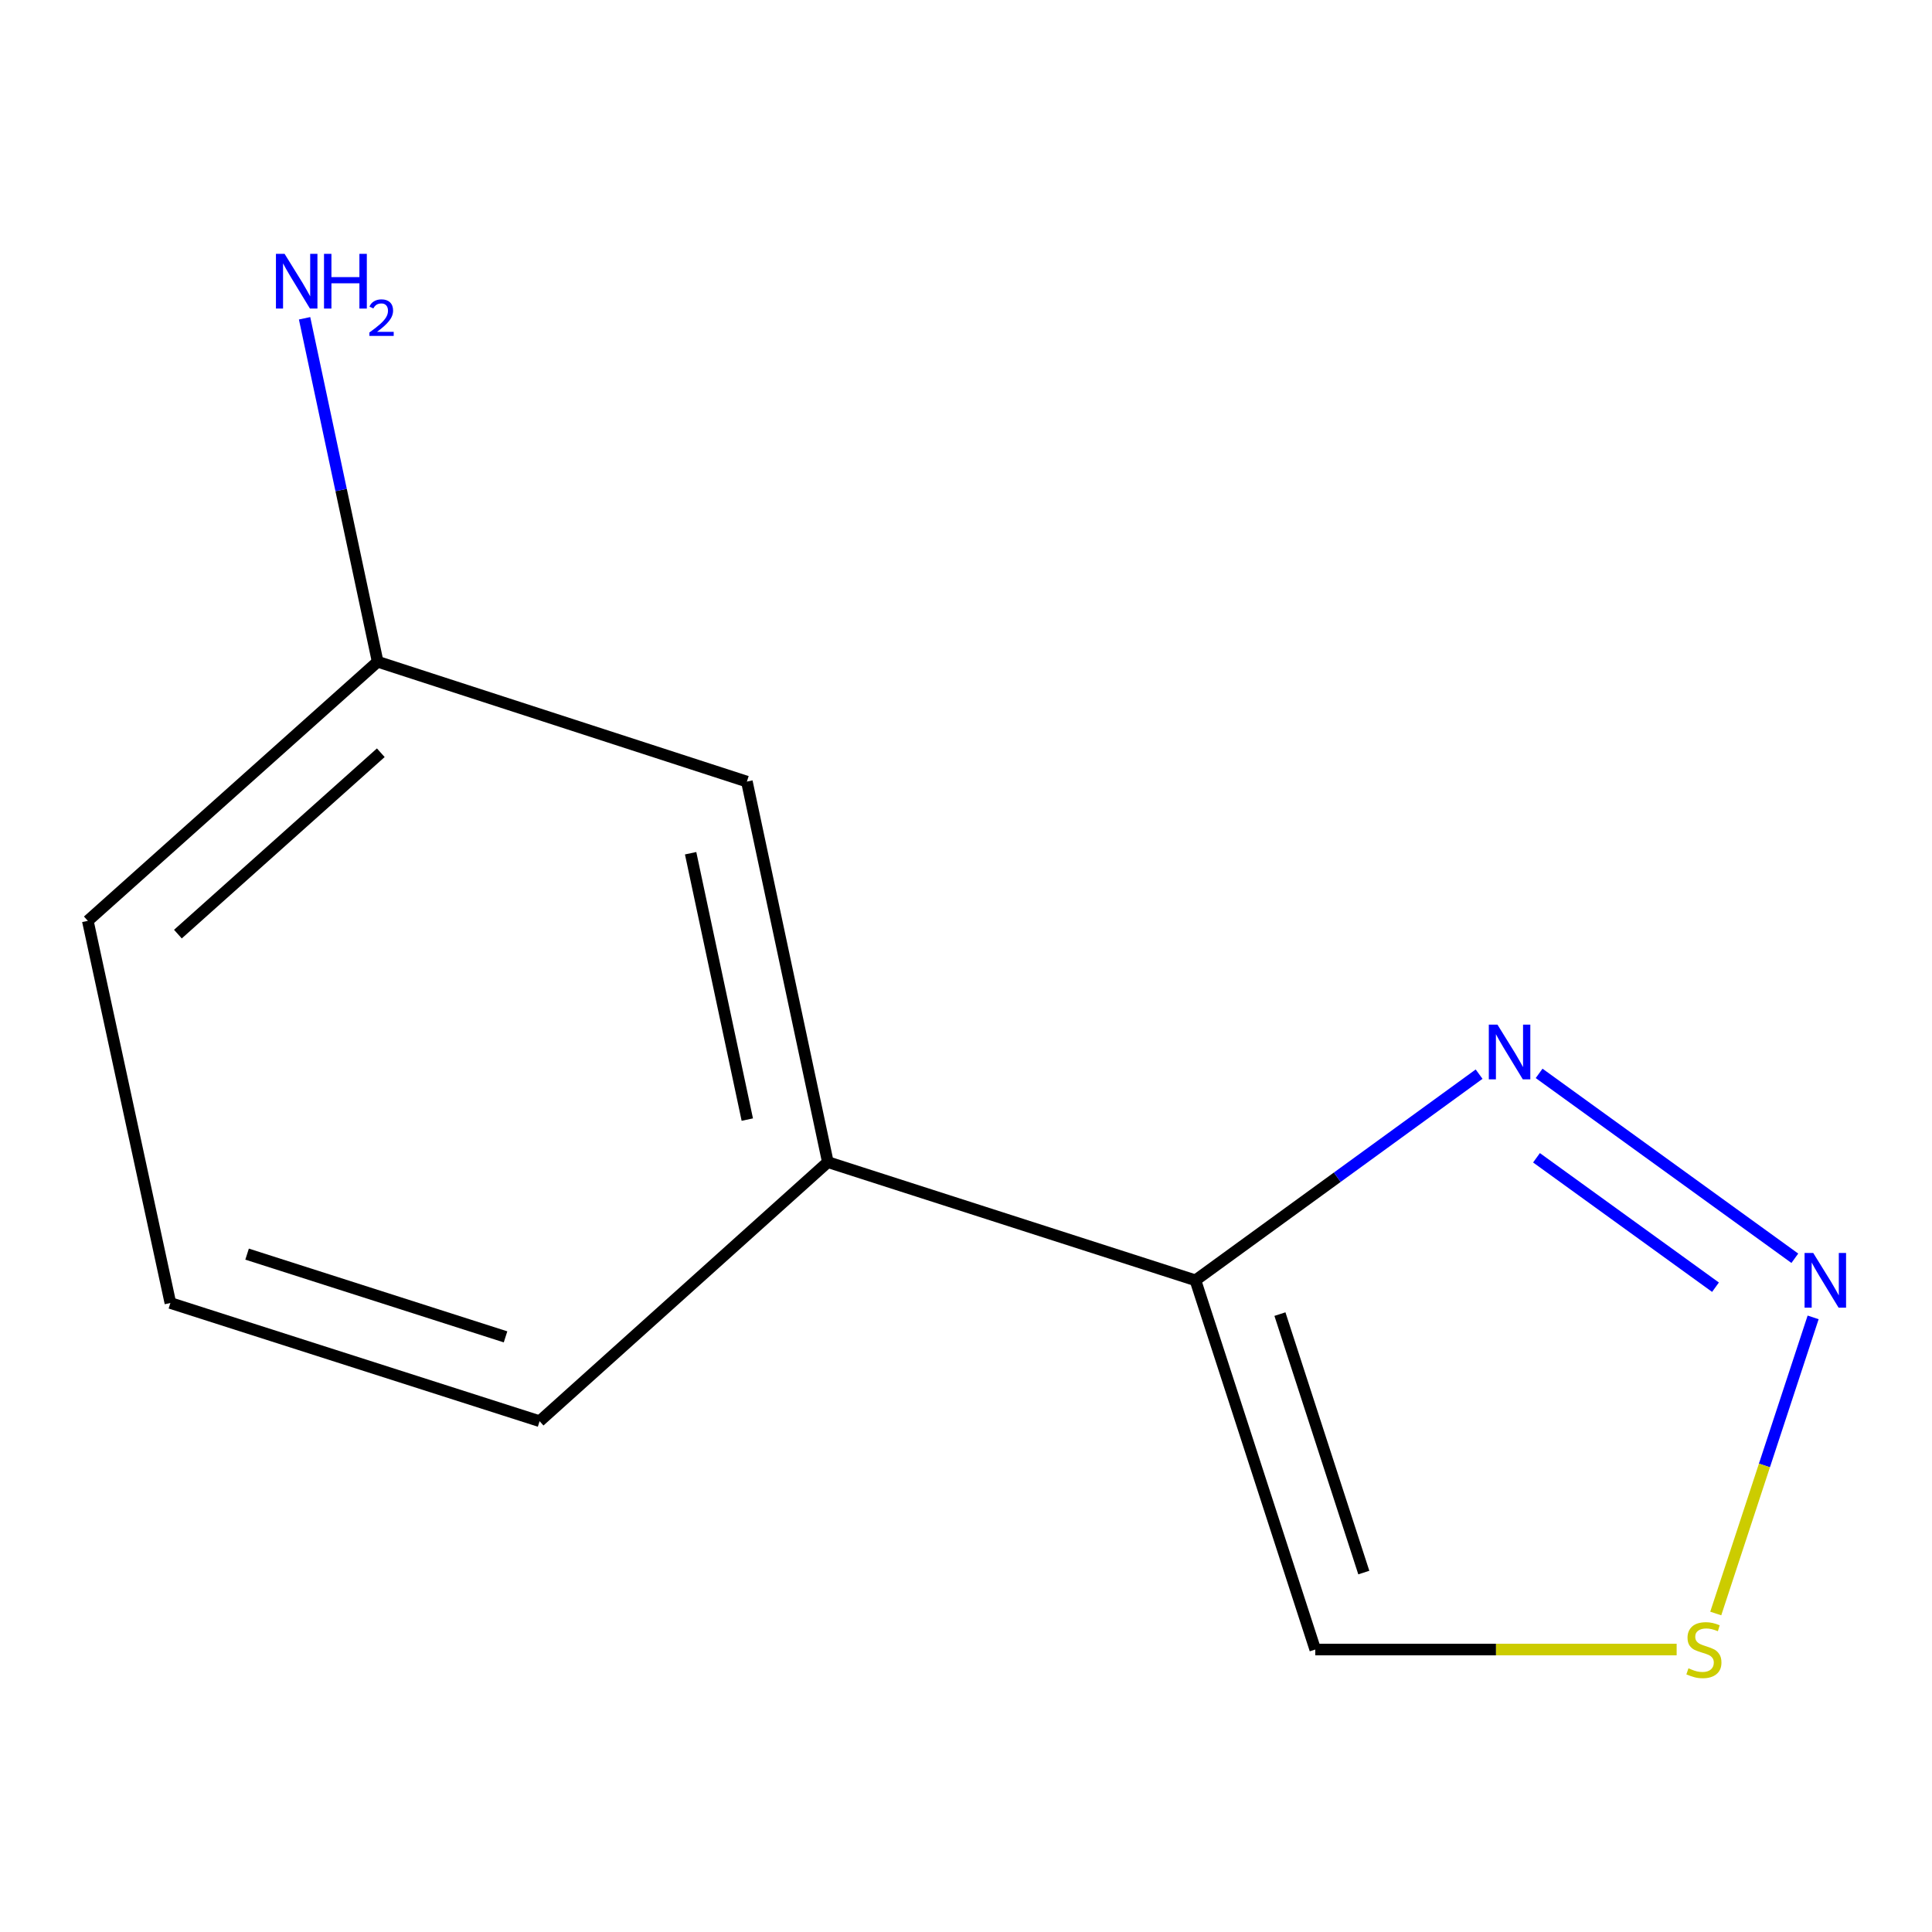 <?xml version='1.0' encoding='iso-8859-1'?>
<svg version='1.1' baseProfile='full'
              xmlns='http://www.w3.org/2000/svg'
                      xmlns:rdkit='http://www.rdkit.org/xml'
                      xmlns:xlink='http://www.w3.org/1999/xlink'
                  xml:space='preserve'
width='1000px' height='1000px' viewBox='0 0 1000 1000'>
<!-- END OF HEADER -->
<rect style='opacity:1.0;fill:#FFFFFF;stroke:none' width='1000' height='1000' x='0' y='0'> </rect>
<path class='bond-1' d='M 929.001,651.275 L 796.642,555.577' style='fill:none;fill-rule:evenodd;stroke:#0000FF;stroke-width:6px;stroke-linecap:butt;stroke-linejoin:miter;stroke-opacity:1' />
<path class='bond-1' d='M 887.938,666.255 L 795.287,599.266' style='fill:none;fill-rule:evenodd;stroke:#0000FF;stroke-width:6px;stroke-linecap:butt;stroke-linejoin:miter;stroke-opacity:1' />
<path class='bond-2' d='M 938.473,681.875 L 913.271,758.512' style='fill:none;fill-rule:evenodd;stroke:#0000FF;stroke-width:6px;stroke-linecap:butt;stroke-linejoin:miter;stroke-opacity:1' />
<path class='bond-2' d='M 913.271,758.512 L 888.07,835.149' style='fill:none;fill-rule:evenodd;stroke:#CCCC00;stroke-width:6px;stroke-linecap:butt;stroke-linejoin:miter;stroke-opacity:1' />
<path class='bond-0' d='M 618.756,662.686 L 692.169,609.331' style='fill:none;fill-rule:evenodd;stroke:#000000;stroke-width:6px;stroke-linecap:butt;stroke-linejoin:miter;stroke-opacity:1' />
<path class='bond-0' d='M 692.169,609.331 L 765.582,555.976' style='fill:none;fill-rule:evenodd;stroke:#0000FF;stroke-width:6px;stroke-linecap:butt;stroke-linejoin:miter;stroke-opacity:1' />
<path class='bond-4' d='M 618.756,662.686 L 428.494,601.511' style='fill:none;fill-rule:evenodd;stroke:#000000;stroke-width:6px;stroke-linecap:butt;stroke-linejoin:miter;stroke-opacity:1' />
<path class='bond-11' d='M 618.756,662.686 L 680.776,853.793' style='fill:none;fill-rule:evenodd;stroke:#000000;stroke-width:6px;stroke-linecap:butt;stroke-linejoin:miter;stroke-opacity:1' />
<path class='bond-11' d='M 662.49,680.178 L 705.904,813.954' style='fill:none;fill-rule:evenodd;stroke:#000000;stroke-width:6px;stroke-linecap:butt;stroke-linejoin:miter;stroke-opacity:1' />
<path class='bond-3' d='M 867.829,853.793 L 774.303,853.793' style='fill:none;fill-rule:evenodd;stroke:#CCCC00;stroke-width:6px;stroke-linecap:butt;stroke-linejoin:miter;stroke-opacity:1' />
<path class='bond-3' d='M 774.303,853.793 L 680.776,853.793' style='fill:none;fill-rule:evenodd;stroke:#000000;stroke-width:6px;stroke-linecap:butt;stroke-linejoin:miter;stroke-opacity:1' />
<path class='bond-5' d='M 428.494,601.511 L 386.584,404.551' style='fill:none;fill-rule:evenodd;stroke:#000000;stroke-width:6px;stroke-linecap:butt;stroke-linejoin:miter;stroke-opacity:1' />
<path class='bond-5' d='M 386.801,579.501 L 357.465,441.629' style='fill:none;fill-rule:evenodd;stroke:#000000;stroke-width:6px;stroke-linecap:butt;stroke-linejoin:miter;stroke-opacity:1' />
<path class='bond-8' d='M 428.494,601.511 L 279.296,735.606' style='fill:none;fill-rule:evenodd;stroke:#000000;stroke-width:6px;stroke-linecap:butt;stroke-linejoin:miter;stroke-opacity:1' />
<path class='bond-6' d='M 386.584,404.551 L 195.477,342.512' style='fill:none;fill-rule:evenodd;stroke:#000000;stroke-width:6px;stroke-linecap:butt;stroke-linejoin:miter;stroke-opacity:1' />
<path class='bond-7' d='M 195.477,342.512 L 176.564,253.629' style='fill:none;fill-rule:evenodd;stroke:#000000;stroke-width:6px;stroke-linecap:butt;stroke-linejoin:miter;stroke-opacity:1' />
<path class='bond-7' d='M 176.564,253.629 L 157.651,164.746' style='fill:none;fill-rule:evenodd;stroke:#0000FF;stroke-width:6px;stroke-linecap:butt;stroke-linejoin:miter;stroke-opacity:1' />
<path class='bond-12' d='M 195.477,342.512 L 45.455,476.626' style='fill:none;fill-rule:evenodd;stroke:#000000;stroke-width:6px;stroke-linecap:butt;stroke-linejoin:miter;stroke-opacity:1' />
<path class='bond-12' d='M 197.099,389.616 L 92.083,483.496' style='fill:none;fill-rule:evenodd;stroke:#000000;stroke-width:6px;stroke-linecap:butt;stroke-linejoin:miter;stroke-opacity:1' />
<path class='bond-9' d='M 279.296,735.606 L 88.189,674.43' style='fill:none;fill-rule:evenodd;stroke:#000000;stroke-width:6px;stroke-linecap:butt;stroke-linejoin:miter;stroke-opacity:1' />
<path class='bond-9' d='M 261.666,691.954 L 127.891,649.132' style='fill:none;fill-rule:evenodd;stroke:#000000;stroke-width:6px;stroke-linecap:butt;stroke-linejoin:miter;stroke-opacity:1' />
<path class='bond-10' d='M 88.189,674.43 L 45.455,476.626' style='fill:none;fill-rule:evenodd;stroke:#000000;stroke-width:6px;stroke-linecap:butt;stroke-linejoin:miter;stroke-opacity:1' />
<path  class='atom-0' d='M 938.523 648.526
L 947.803 663.526
Q 948.723 665.006, 950.203 667.686
Q 951.683 670.366, 951.763 670.526
L 951.763 648.526
L 955.523 648.526
L 955.523 676.846
L 951.643 676.846
L 941.683 660.446
Q 940.523 658.526, 939.283 656.326
Q 938.083 654.126, 937.723 653.446
L 937.723 676.846
L 934.043 676.846
L 934.043 648.526
L 938.523 648.526
' fill='#0000FF'/>
<path  class='atom-2' d='M 775.087 530.359
L 784.367 545.359
Q 785.287 546.839, 786.767 549.519
Q 788.247 552.199, 788.327 552.359
L 788.327 530.359
L 792.087 530.359
L 792.087 558.679
L 788.207 558.679
L 778.247 542.279
Q 777.087 540.359, 775.847 538.159
Q 774.647 535.959, 774.287 535.279
L 774.287 558.679
L 770.607 558.679
L 770.607 530.359
L 775.087 530.359
' fill='#0000FF'/>
<path  class='atom-3' d='M 873.939 863.513
Q 874.259 863.633, 875.579 864.193
Q 876.899 864.753, 878.339 865.113
Q 879.819 865.433, 881.259 865.433
Q 883.939 865.433, 885.499 864.153
Q 887.059 862.833, 887.059 860.553
Q 887.059 858.993, 886.259 858.033
Q 885.499 857.073, 884.299 856.553
Q 883.099 856.033, 881.099 855.433
Q 878.579 854.673, 877.059 853.953
Q 875.579 853.233, 874.499 851.713
Q 873.459 850.193, 873.459 847.633
Q 873.459 844.073, 875.859 841.873
Q 878.299 839.673, 883.099 839.673
Q 886.379 839.673, 890.099 841.233
L 889.179 844.313
Q 885.779 842.913, 883.219 842.913
Q 880.459 842.913, 878.939 844.073
Q 877.419 845.193, 877.459 847.153
Q 877.459 848.673, 878.219 849.593
Q 879.019 850.513, 880.139 851.033
Q 881.299 851.553, 883.219 852.153
Q 885.779 852.953, 887.299 853.753
Q 888.819 854.553, 889.899 856.193
Q 891.019 857.793, 891.019 860.553
Q 891.019 864.473, 888.379 866.593
Q 885.779 868.673, 881.419 868.673
Q 878.899 868.673, 876.979 868.113
Q 875.099 867.593, 872.859 866.673
L 873.939 863.513
' fill='#CCCC00'/>
<path  class='atom-8' d='M 147.307 131.392
L 156.587 146.392
Q 157.507 147.872, 158.987 150.552
Q 160.467 153.232, 160.547 153.392
L 160.547 131.392
L 164.307 131.392
L 164.307 159.712
L 160.427 159.712
L 150.467 143.312
Q 149.307 141.392, 148.067 139.192
Q 146.867 136.992, 146.507 136.312
L 146.507 159.712
L 142.827 159.712
L 142.827 131.392
L 147.307 131.392
' fill='#0000FF'/>
<path  class='atom-8' d='M 167.707 131.392
L 171.547 131.392
L 171.547 143.432
L 186.027 143.432
L 186.027 131.392
L 189.867 131.392
L 189.867 159.712
L 186.027 159.712
L 186.027 146.632
L 171.547 146.632
L 171.547 159.712
L 167.707 159.712
L 167.707 131.392
' fill='#0000FF'/>
<path  class='atom-8' d='M 191.24 158.719
Q 191.926 156.95, 193.563 155.973
Q 195.2 154.97, 197.47 154.97
Q 200.295 154.97, 201.879 156.501
Q 203.463 158.032, 203.463 160.751
Q 203.463 163.523, 201.404 166.111
Q 199.371 168.698, 195.147 171.76
L 203.78 171.76
L 203.78 173.872
L 191.187 173.872
L 191.187 172.103
Q 194.672 169.622, 196.731 167.774
Q 198.817 165.926, 199.82 164.263
Q 200.823 162.599, 200.823 160.883
Q 200.823 159.088, 199.925 158.085
Q 199.028 157.082, 197.47 157.082
Q 195.965 157.082, 194.962 157.689
Q 193.959 158.296, 193.246 159.643
L 191.24 158.719
' fill='#0000FF'/>
</svg>
